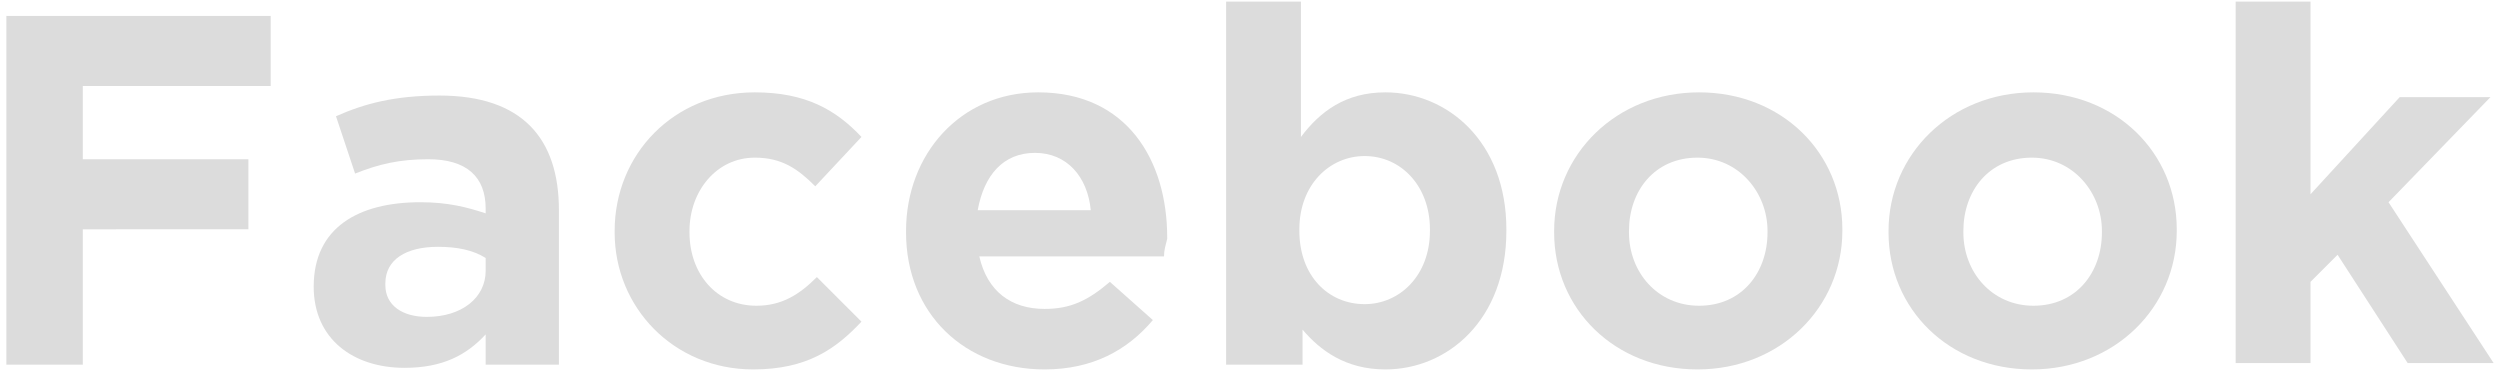 <?xml version="1.0" encoding="utf-8"?>
<!-- Generator: Adobe Illustrator 24.2.0, SVG Export Plug-In . SVG Version: 6.00 Build 0)  -->
<svg version="1.1" id="レイヤー_1" xmlns="http://www.w3.org/2000/svg" xmlns:xlink="http://www.w3.org/1999/xlink" x="0px"
	 y="0px" viewBox="0 0 157 24" style="enable-background:new 0 0 157 24;" xml:space="preserve">
<style type="text/css">
	.st0{fill:#DCDCDC;}
</style>
<g>
	<path class="st0" d="M5.2,10h10.4v4.4H5.2v8.5H0.4V1H17v4.4H5.2V10z"/>
	<path class="st0" d="M30.5,21c-1.2,1.3-2.7,2.1-5.1,2.1c-3.2,0-5.7-1.8-5.7-5.1V18c0-3.7,2.8-5.3,6.7-5.3c1.7,0,2.9,0.3,4.1,0.7
		v-0.3c0-2-1.2-3.1-3.6-3.1c-1.8,0-3.1,0.3-4.6,0.9l-1.2-3.6c1.8-0.8,3.7-1.3,6.5-1.3c5.2,0,7.5,2.7,7.5,7.2v9.7h-4.6V21z
		 M27.5,15.5c-2,0-3.3,0.8-3.3,2.3v0.1c0,1.3,1.1,2,2.6,2c2.2,0,3.7-1.2,3.7-2.9v-0.8C29.7,15.7,28.7,15.5,27.5,15.5z"/>
	<path class="st0" d="M47.3,23.2c-5,0-8.7-3.9-8.7-8.6v-0.1c0-4.8,3.7-8.7,8.8-8.7c3.2,0,5.1,1.1,6.7,2.8l-2.9,3.1
		c-1.1-1.1-2.1-1.8-3.8-1.8c-2.4,0-4.1,2.1-4.1,4.6v0.1c0,2.6,1.7,4.6,4.2,4.6c1.6,0,2.7-0.7,3.8-1.8l2.8,2.8
		C52.5,21.9,50.7,23.2,47.3,23.2z"/>
	<path class="st0" d="M73.1,16.1H61.5c0.5,2.2,2,3.3,4.1,3.3c1.6,0,2.7-0.5,4.1-1.7l2.7,2.4c-1.6,1.9-3.8,3.1-6.8,3.1
		c-5,0-8.7-3.5-8.7-8.6v-0.1c0-4.8,3.4-8.7,8.3-8.7c5.6,0,8.1,4.3,8.1,9.1V15C73.2,15.4,73.1,15.7,73.1,16.1z M65,9.6
		c-2,0-3.2,1.4-3.6,3.6h7.1C68.3,11.1,67,9.6,65,9.6z"/>
	<path class="st0" d="M87,23.2c-2.5,0-4.1-1.2-5.2-2.5v2.2H77V0.1h4.7v8.5C82.9,7,84.5,5.8,87,5.8c3.9,0,7.6,3.1,7.6,8.6v0.1
		C94.6,20.1,90.9,23.2,87,23.2z M85.7,9.8c-2.2,0-4.1,1.8-4.1,4.6v0.1c0,2.8,1.8,4.6,4.1,4.6c2.2,0,4.1-1.8,4.1-4.6v-0.1
		C89.8,11.7,88,9.8,85.7,9.8z"/>
	<path class="st0" d="M106.6,23.2c-5.2,0-9-3.8-9-8.6v-0.1c0-4.8,3.9-8.7,9.1-8.7c5.2,0,9,3.8,9,8.6v0.1
		C115.7,19.3,111.8,23.2,106.6,23.2z M106.6,9.9c-2.7,0-4.3,2.1-4.3,4.6v0.1c0,2.5,1.8,4.6,4.4,4.6c2.7,0,4.3-2.1,4.3-4.6v-0.1
		C111,12.1,109.2,9.9,106.6,9.9z"/>
	<path class="st0" d="M127.6,23.2c-5.2,0-9-3.8-9-8.6v-0.1c0-4.8,3.9-8.7,9.1-8.7c5.2,0,9,3.8,9,8.6v0.1
		C136.7,19.3,132.8,23.2,127.6,23.2z M127.6,9.9c-2.7,0-4.3,2.1-4.3,4.6v0.1c0,2.5,1.8,4.6,4.4,4.6c2.7,0,4.3-2.1,4.3-4.6v-0.1
		C132,12.1,130.2,9.9,127.6,9.9z"/>
	<path class="st0" d="M146.8,16l-1.7,1.7v5.1h-4.7V0.1h4.7v12.1l5.6-6.1h5.7l-6.4,6.6l6.6,10.1h-5.4L146.8,16z"/>
</g>
</svg>
